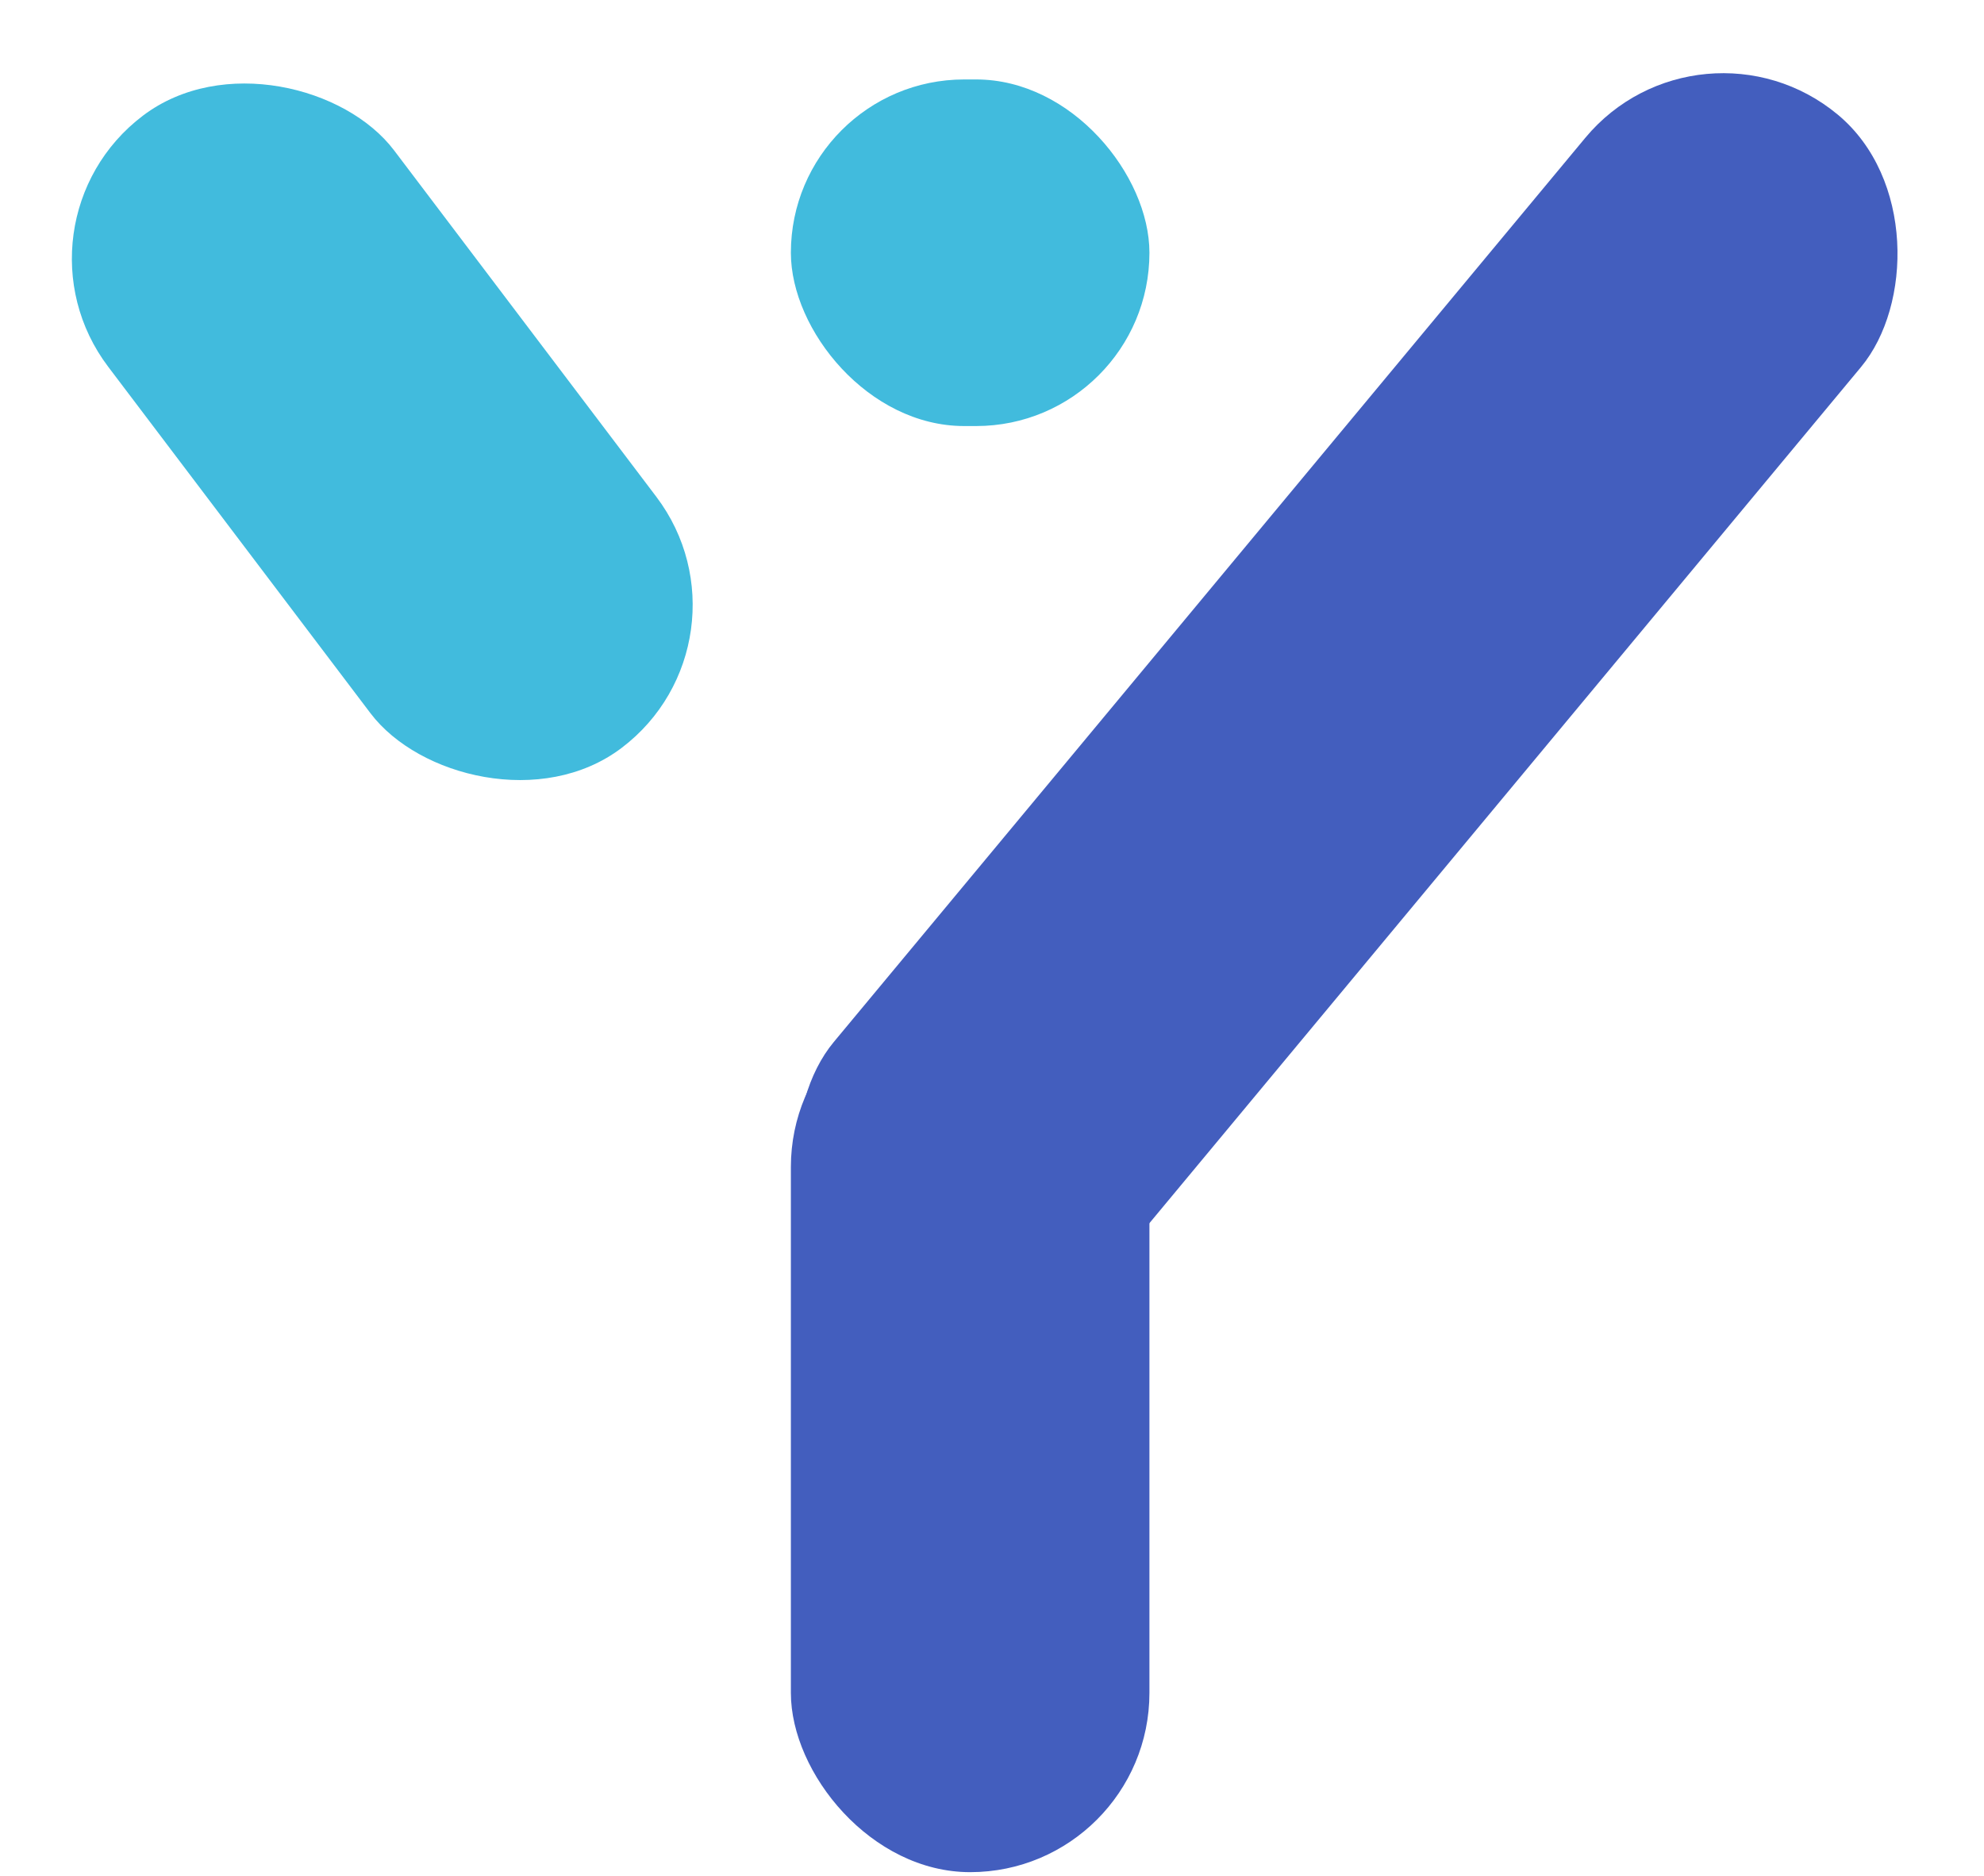 <svg width="166" height="157" viewBox="0 0 166 157" fill="none" xmlns="http://www.w3.org/2000/svg">
<rect x="142.225" width="30" height="128.37" rx="15" transform="rotate(39.731 142.225 0)" fill="#435EBE"/>
<rect x="63.968" y="53.528" width="30" height="66.353" rx="15" transform="rotate(142.875 63.968 53.528)" fill="#41BBDD"/>
<rect x="66.172" y="82.648" width="30" height="74" rx="15" fill="#435EBE"/>
<rect x="66.172" y="6.648" width="30" height="29" rx="14.5" fill="#41BBDD"/>
</svg>
